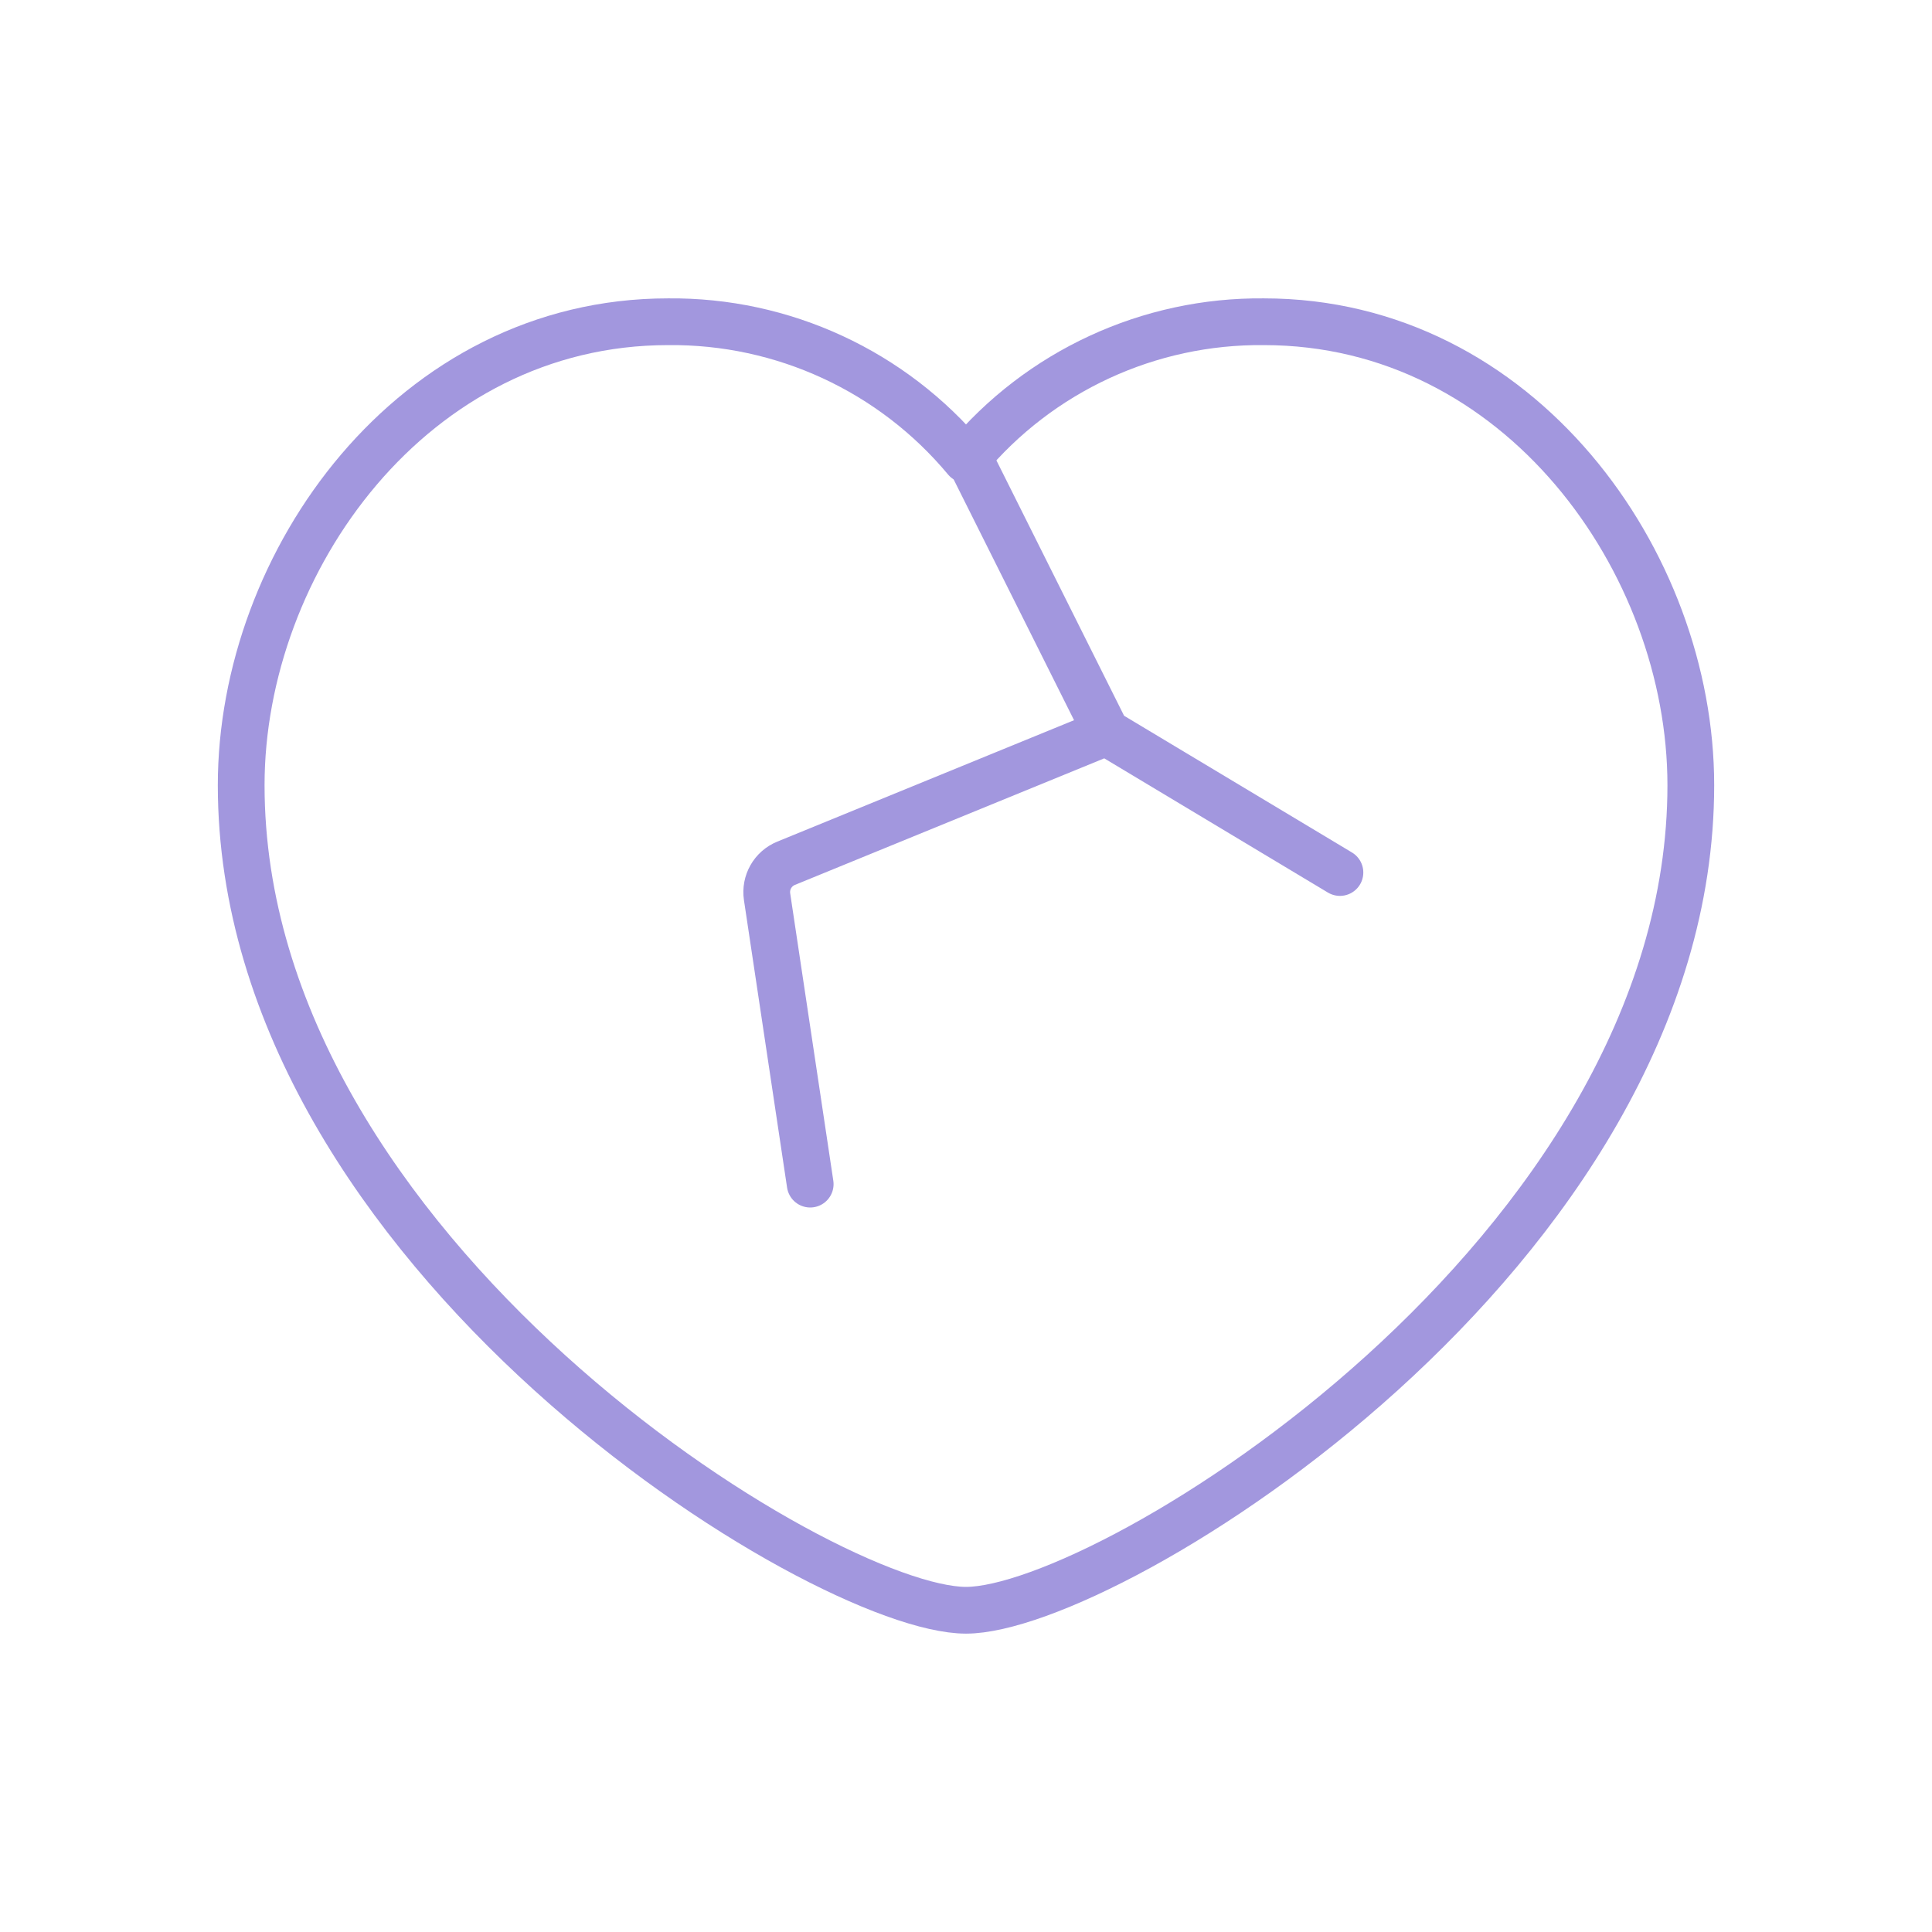 <?xml version="1.0" encoding="UTF-8"?> <svg xmlns="http://www.w3.org/2000/svg" width="62" height="62" viewBox="0 0 62 62" fill="none"> <path fill-rule="evenodd" clip-rule="evenodd" d="M31 14.747C33.361 11.911 36.872 10.287 40.562 10.325C48.755 10.325 54.26 18.026 54.26 25.198C54.26 40.19 35.595 51.675 31 51.675C26.405 51.675 7.74 40.19 7.74 25.198C7.74 18.026 13.245 10.325 21.438 10.325C25.128 10.287 28.639 11.911 31 14.747Z" stroke="#A297DE" stroke-width="1.5" stroke-linecap="round" stroke-linejoin="round"></path> <path d="M31 14.5L35.5 23.5M35.5 23.5L25.227 27.703C24.8 27.877 24.548 28.321 24.616 28.777L26 38M35.5 23.5L43 28" stroke="#A297DE" stroke-width="1.5" stroke-linecap="round"></path> </svg> 